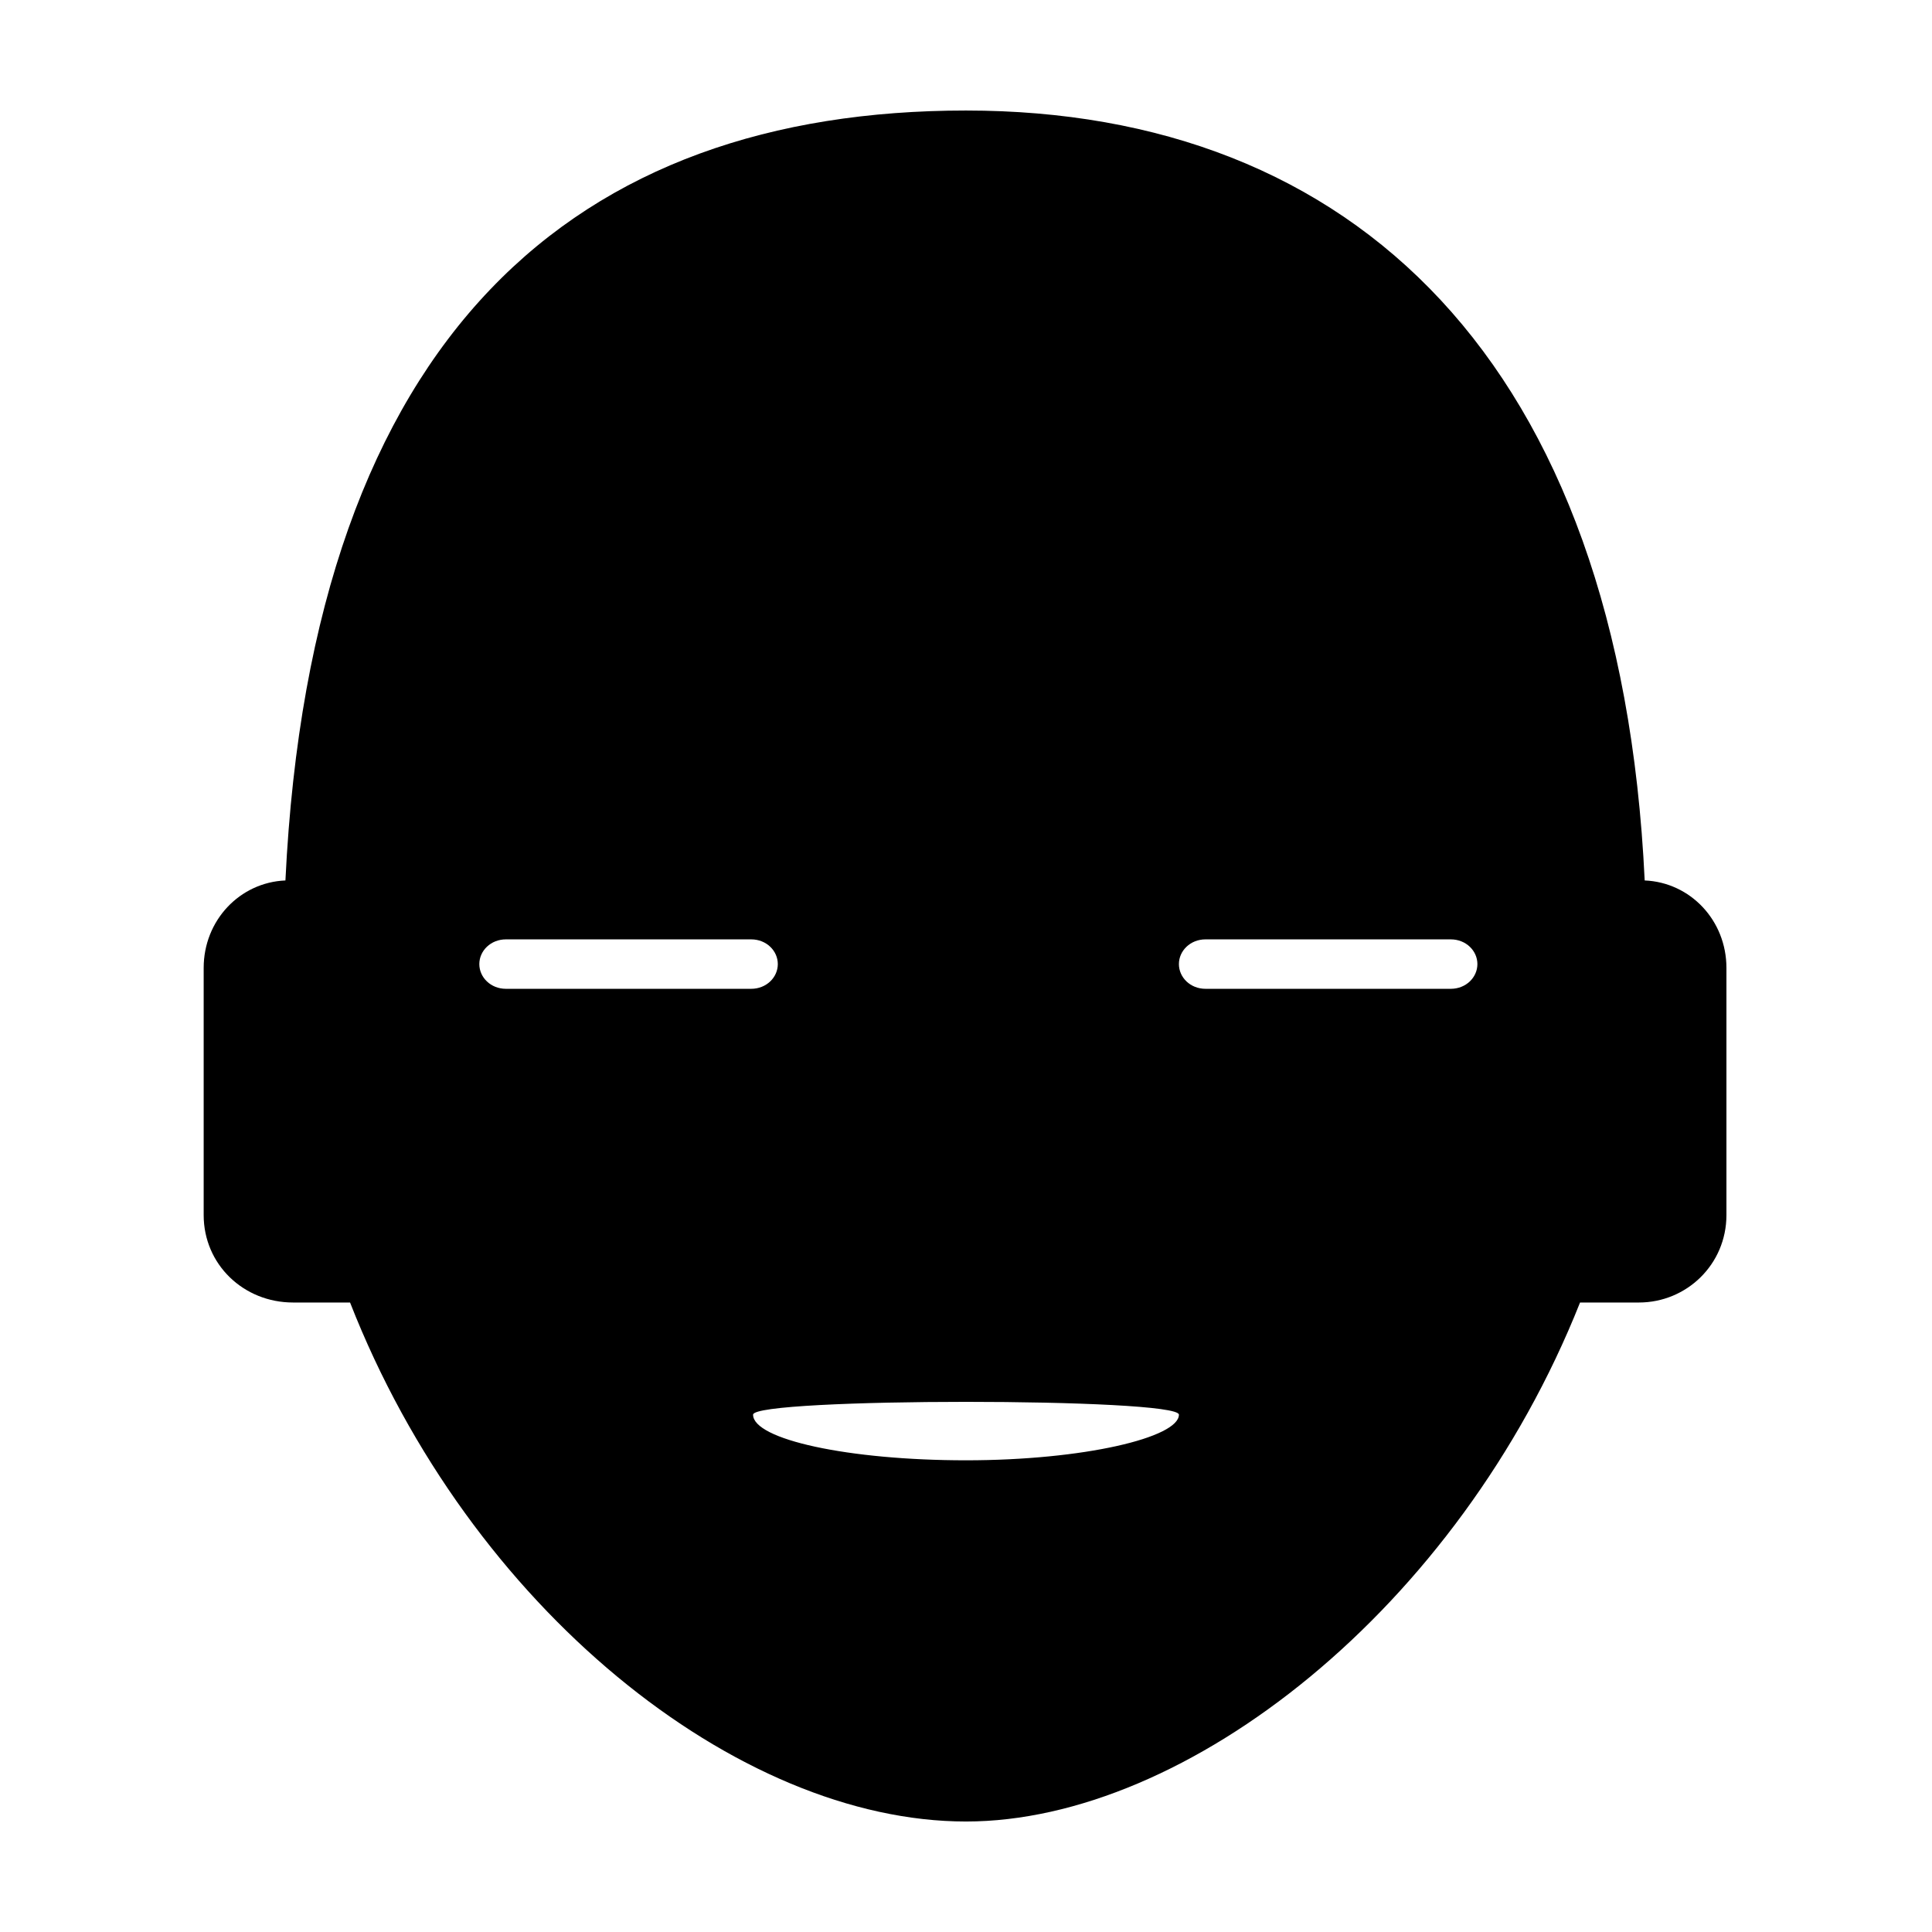 <?xml version="1.0" encoding="UTF-8"?>
<!-- Uploaded to: SVG Repo, www.svgrepo.com, Generator: SVG Repo Mixer Tools -->
<svg fill="#000000" width="800px" height="800px" version="1.1" viewBox="144 144 512 512" xmlns="http://www.w3.org/2000/svg">
 <path d="m579.86 377.33c-6.551-138.04-77.586-204.04-179.86-204.04-102.78 0-173.31 58.441-180.36 204.04-12.09 0.504-21.664 10.578-21.664 23.176v65.496c0 13.098 10.578 23.176 23.68 23.176h15.113c31.738 81.113 102.78 137.54 163.23 137.54 58.441 0 130.49-56.426 162.73-137.54h15.617c12.594 0 23.176-10.078 23.176-23.176v-65.496c0-12.598-9.574-22.672-21.664-23.176zm-301.78 28.715c-4.031 0-7.055-3.023-7.055-6.551 0-3.527 3.023-6.551 7.055-6.551h64.992c4.031 0 7.055 3.023 7.055 6.551 0 3.527-3.023 6.551-7.055 6.551zm121.92 124.95c-31.234 0-56.426-5.543-56.426-12.09 0-4.535 112.85-4.535 112.85 0 0 6.043-25.191 12.09-56.426 12.09zm128.47-124.95h-64.992c-4.031 0-7.055-3.023-7.055-6.551 0-3.527 3.023-6.551 7.055-6.551h64.992c4.031 0 7.055 3.023 7.055 6.551 0 3.527-3.023 6.551-7.055 6.551z"/>
</svg>